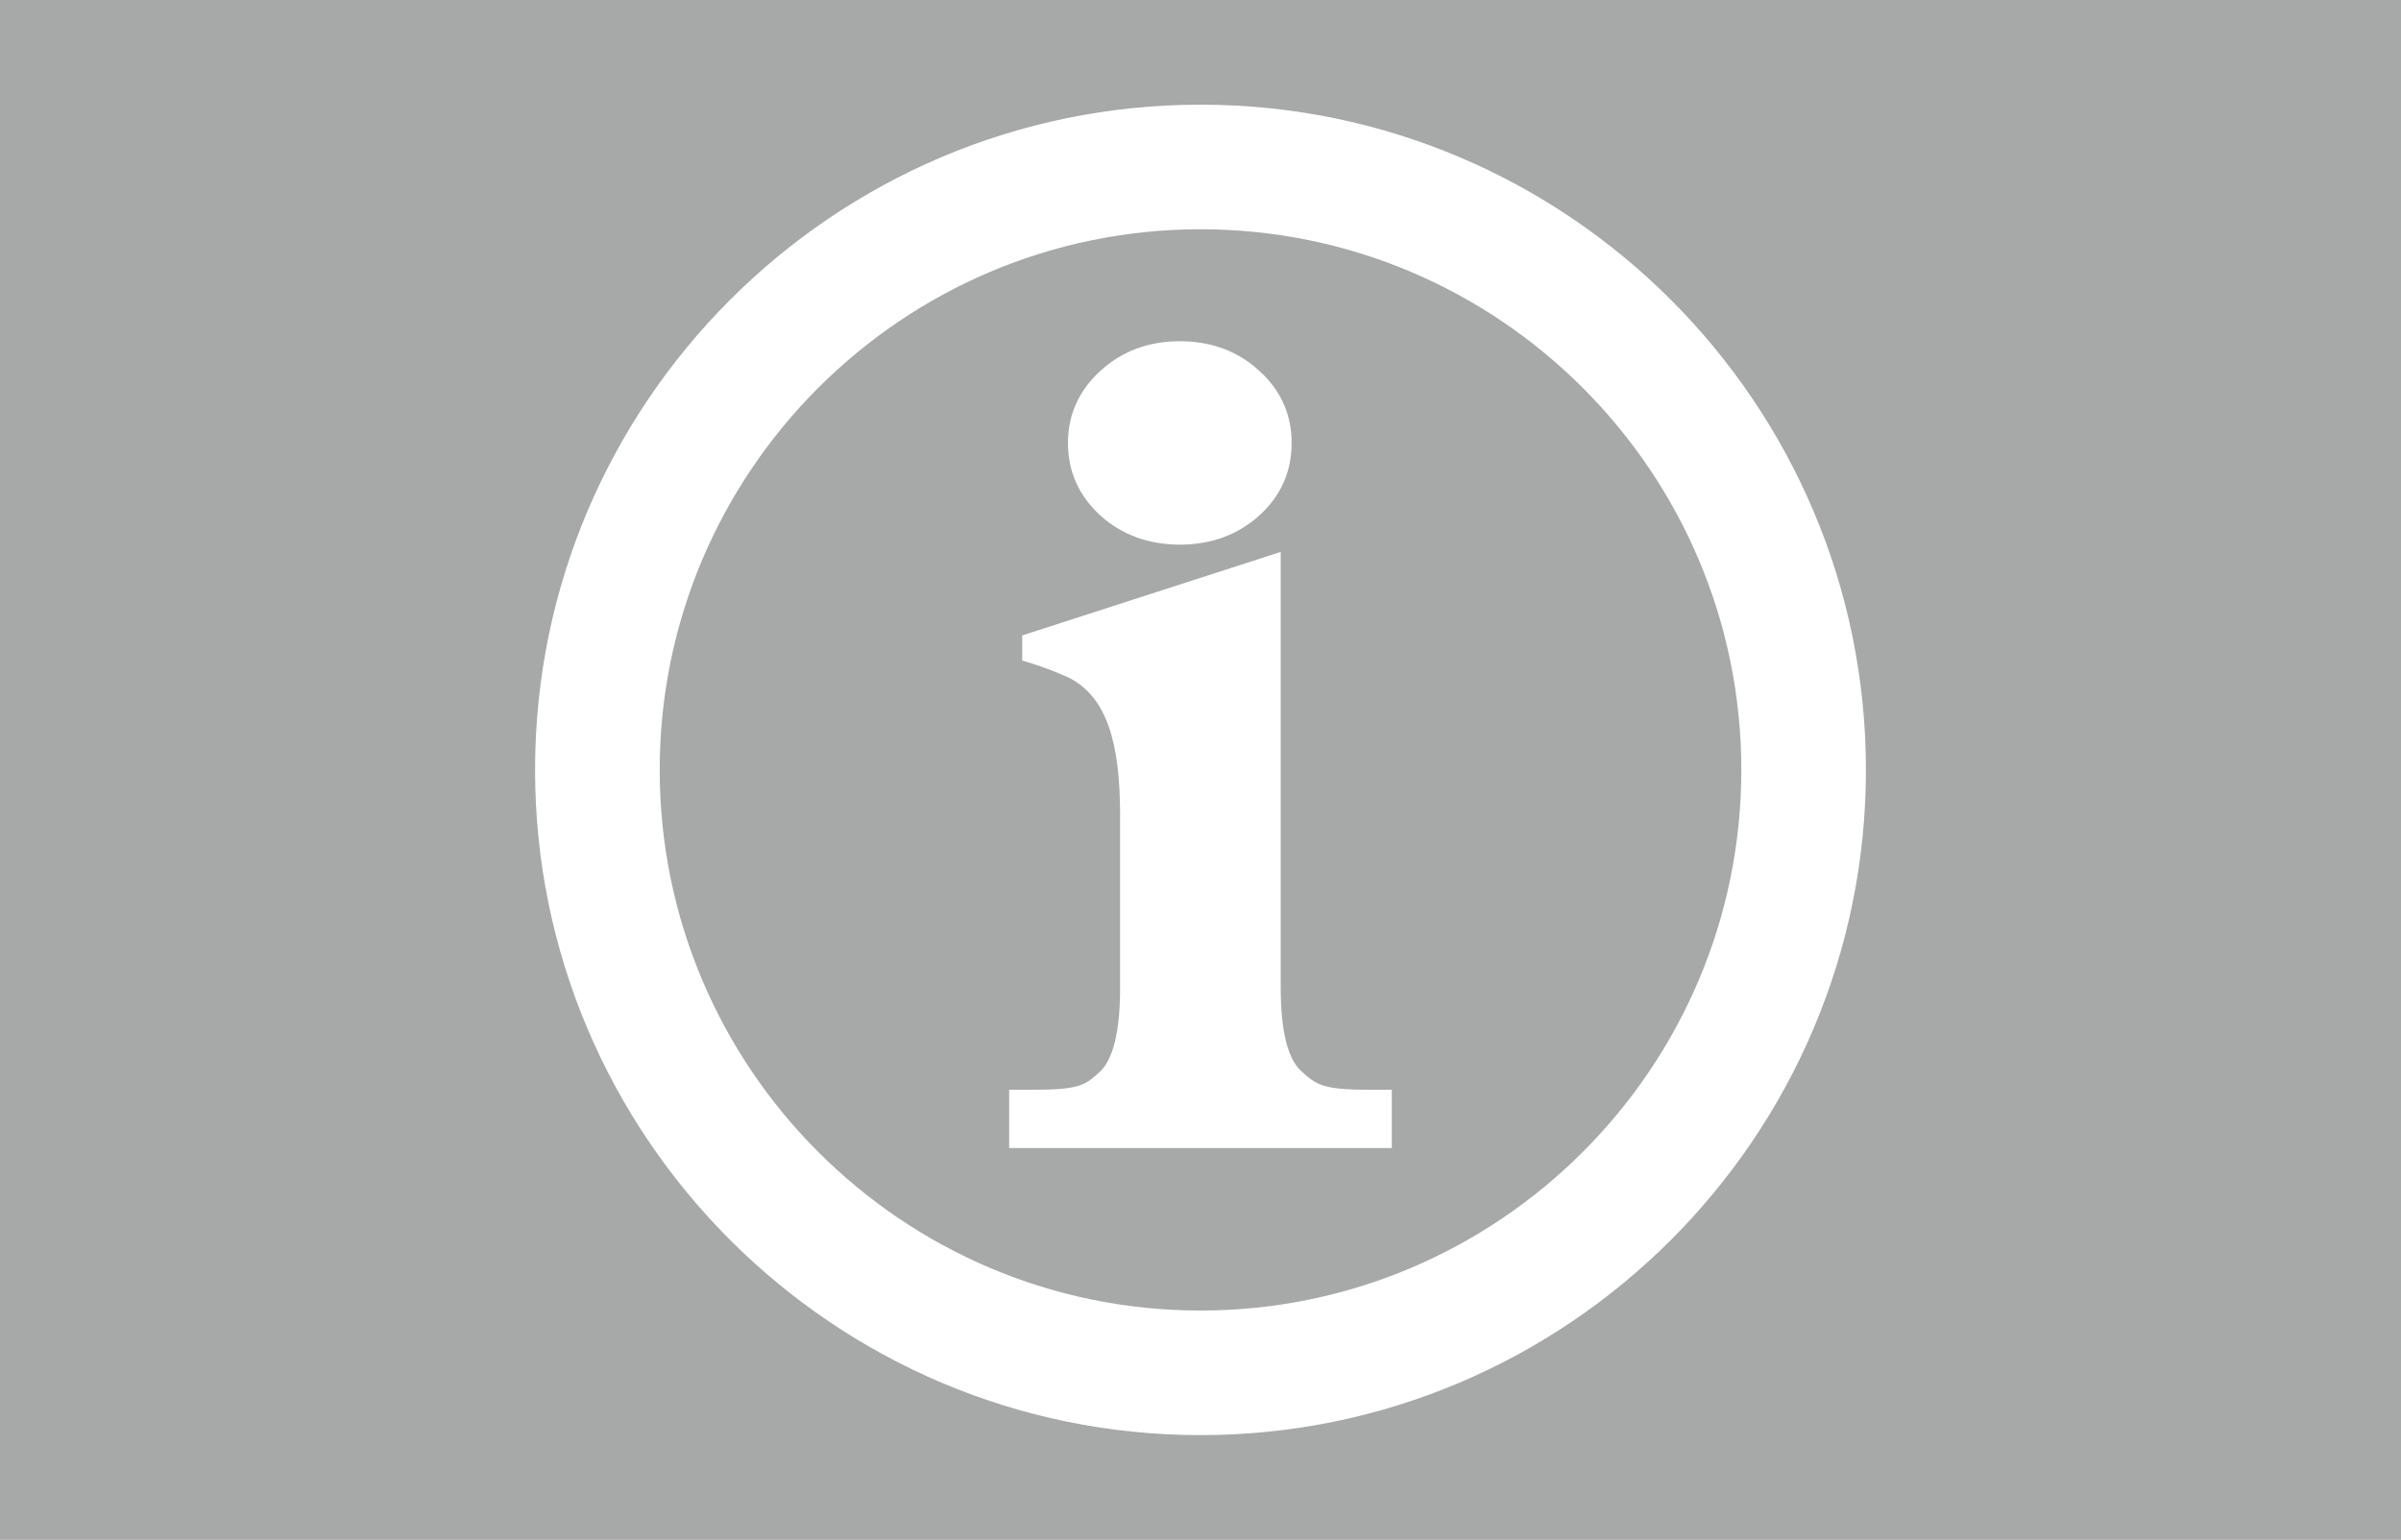 <?xml version="1.0" encoding="utf-8"?>
<!-- Generator: Adobe Illustrator 15.1.0, SVG Export Plug-In . SVG Version: 6.00 Build 0)  -->
<!DOCTYPE svg PUBLIC "-//W3C//DTD SVG 1.1//EN" "http://www.w3.org/Graphics/SVG/1.1/DTD/svg11.dtd">
<svg version="1.1" id="Ebene_1" xmlns="http://www.w3.org/2000/svg" xmlns:xlink="http://www.w3.org/1999/xlink" x="0px" y="0px"
	 width="318px" height="204px" viewBox="0 0 318 204" enable-background="new 0 0 318 204" xml:space="preserve">
<g>
	<rect fill="#A7A8A8" width="318" height="204"/>
	<path fill="#FFFFFF" d="M159,190.133c-48.594,0-88.133-39.535-88.133-88.133c0-48.594,39.539-88.133,88.133-88.133
		c48.598,0,88.133,39.539,88.133,88.133C247.133,150.598,207.598,190.133,159,190.133L159,190.133z M159,30.375
		c-39.492,0-71.625,32.133-71.625,71.625c0,39.496,32.133,71.629,71.625,71.629c39.496,0,71.629-32.133,71.629-71.629
		C230.629,62.508,198.496,30.375,159,30.375L159,30.375z"/>
	<g>
		<path fill="#FFFFFF" d="M181.219,144.375c-6.156,0-6.953-0.719-8.898-2.492c-1.234-1.109-2.695-3.902-2.695-10.93V73.121
			l-34.238,11.062v3.336c0,0,2.953,0.789,6.125,2.242c5.137,2.547,6.836,8.812,6.836,18.148v23.043c0,7.094-1.418,9.887-2.73,11.09
			c-1.805,1.645-2.559,2.332-8.457,2.332h-3.504v7.727h50.68v-7.727H181.219z"/>
		<path fill="#FFFFFF" d="M156.266,72.156c4.117,0,7.652-1.289,10.48-3.824c2.867-2.574,4.328-5.824,4.328-9.648
			c0-3.773-1.449-6.996-4.32-9.586c-2.824-2.586-6.359-3.891-10.488-3.891c-4.125,0-7.652,1.305-10.488,3.891
			c-2.867,2.609-4.332,5.832-4.332,9.586c0,3.809,1.465,7.055,4.332,9.648C148.613,70.867,152.152,72.156,156.266,72.156z"/>
	</g>
</g>
</svg>
